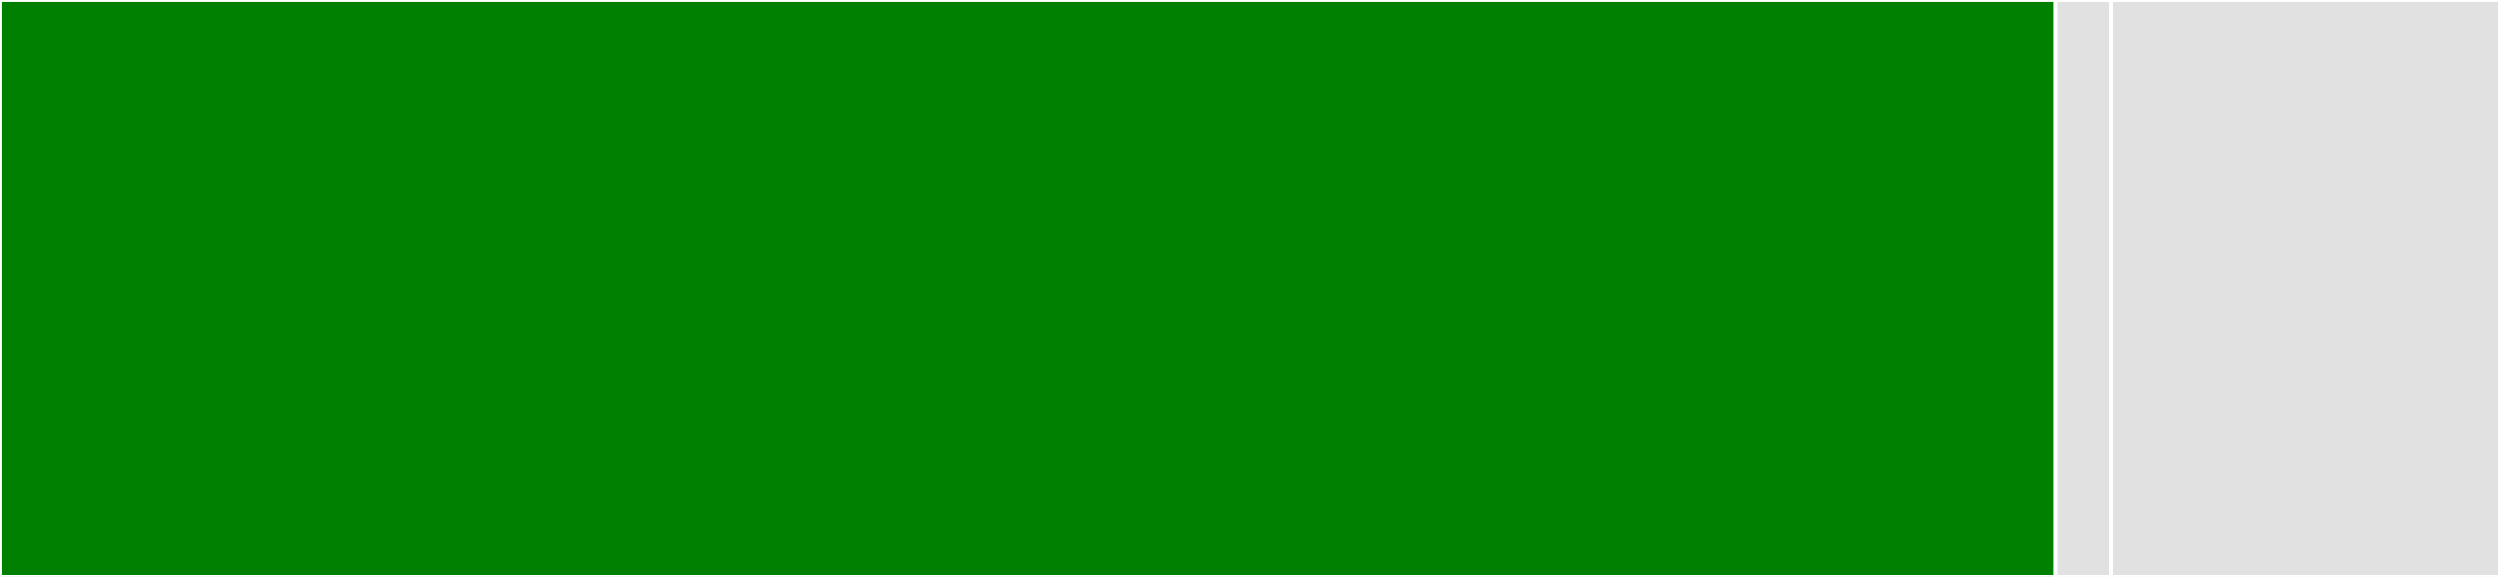 <svg baseProfile="full" width="650" height="150" viewBox="0 0 650 150" version="1.1"
xmlns="http://www.w3.org/2000/svg" xmlns:ev="http://www.w3.org/2001/xml-events"
xmlns:xlink="http://www.w3.org/1999/xlink">

<rect x="0" y="0" width="650" height="150" fill="#333333" stroke="none"/>

<style>rect.s{mask:url(#mask);}</style>
<defs>
  <pattern id="white" width="4" height="4" patternUnits="userSpaceOnUse" patternTransform="rotate(45)">
    <rect width="2" height="2" transform="translate(0,0)" fill="white"></rect>
  </pattern>
  <mask id="mask">
    <rect x="0" y="0" width="100%" height="100%" fill="url(#white)"></rect>
  </mask>
</defs>

<rect x="0" y="0" width="534.444" height="150" fill="green" stroke="white" stroke-width="1" class=" tooltipped" data-content="src/logger/polaris-graphql-logger.ts"><title>src/logger/polaris-graphql-logger.ts</title></rect>
<rect x="534.444" y="0" width="14.444" height="150" fill="#e1e1e1" stroke="white" stroke-width="1" class=" tooltipped" data-content="src/main.ts"><title>src/main.ts</title></rect>
<rect x="548.889" y="0" width="101.111" height="150" fill="#e1e1e1" stroke="white" stroke-width="1" class=" tooltipped" data-content="test/context-util.ts"><title>test/context-util.ts</title></rect>
</svg>
